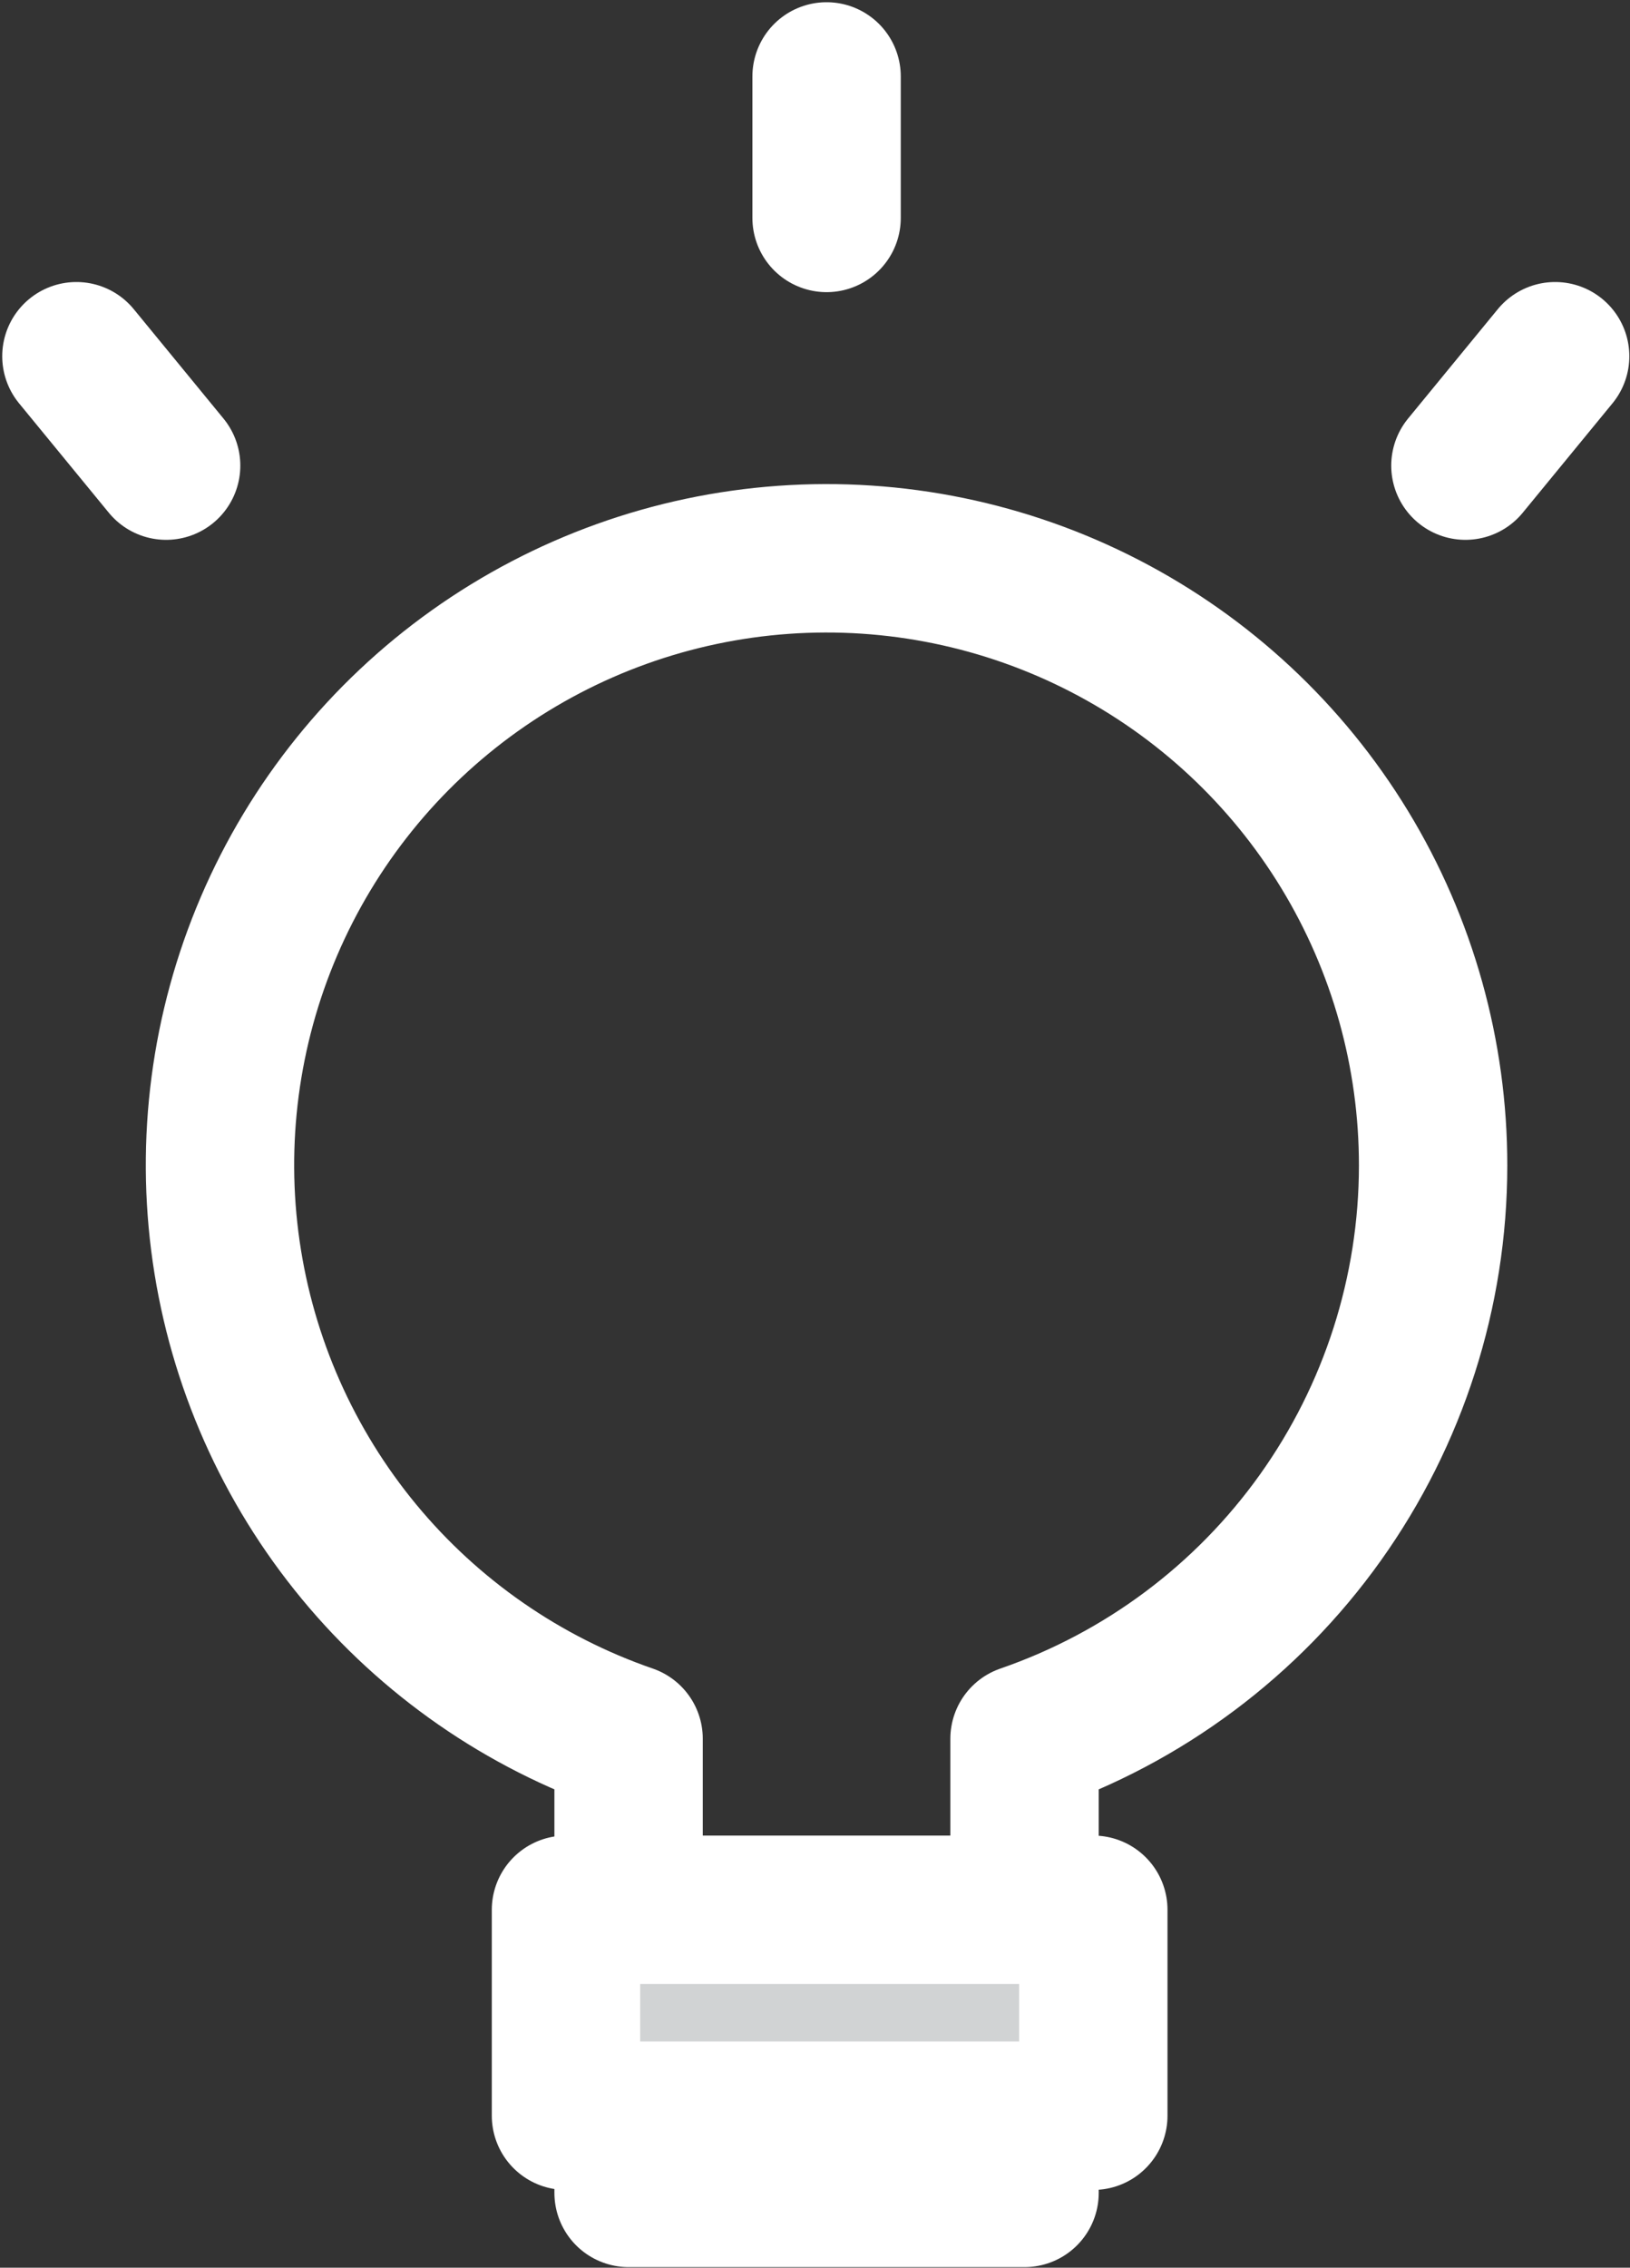 <svg width="576" height="801" viewBox="0 0 576 801" fill="none" xmlns="http://www.w3.org/2000/svg">
<rect x="0" y="0" width="576" height="801" fill="#333333" stroke="none"/>
<path d="M506.424 411.736C506.459 372.364 495.649 333.744 475.18 300.111C454.712 266.479 425.376 239.134 390.39 221.076C355.405 203.018 316.121 194.945 276.849 197.743C237.578 200.541 199.835 214.102 167.763 236.937C135.69 259.772 110.527 291 95.033 327.195C79.539 363.389 74.314 403.151 79.93 442.12C85.547 481.088 101.788 517.758 126.871 548.104C151.955 578.45 184.912 601.301 222.128 614.151V774.57H362.047V614.151C404.175 599.617 440.722 572.308 466.599 536.027C492.477 499.746 506.398 456.3 506.424 411.736Z" stroke="white" stroke-width="52.429" stroke-linecap="round" stroke-linejoin="round"/>
<path d="M386.348 674.576H200.003V747.308H386.348V674.576Z" fill="#D1D3D4" stroke="white" stroke-width="52.429" stroke-linecap="round" stroke-linejoin="round"/>
<path d="M292.094 27V76.978" stroke="white" stroke-width="52.429" stroke-linecap="round" stroke-linejoin="round"/>
<path d="M549.546 125.829L517.84 164.469" stroke="white" stroke-width="52.429" stroke-linecap="round" stroke-linejoin="round"/>
<path d="M27 125.829L58.706 164.469" stroke="white" stroke-width="52.429" stroke-linecap="round" stroke-linejoin="round"/>
</svg>
